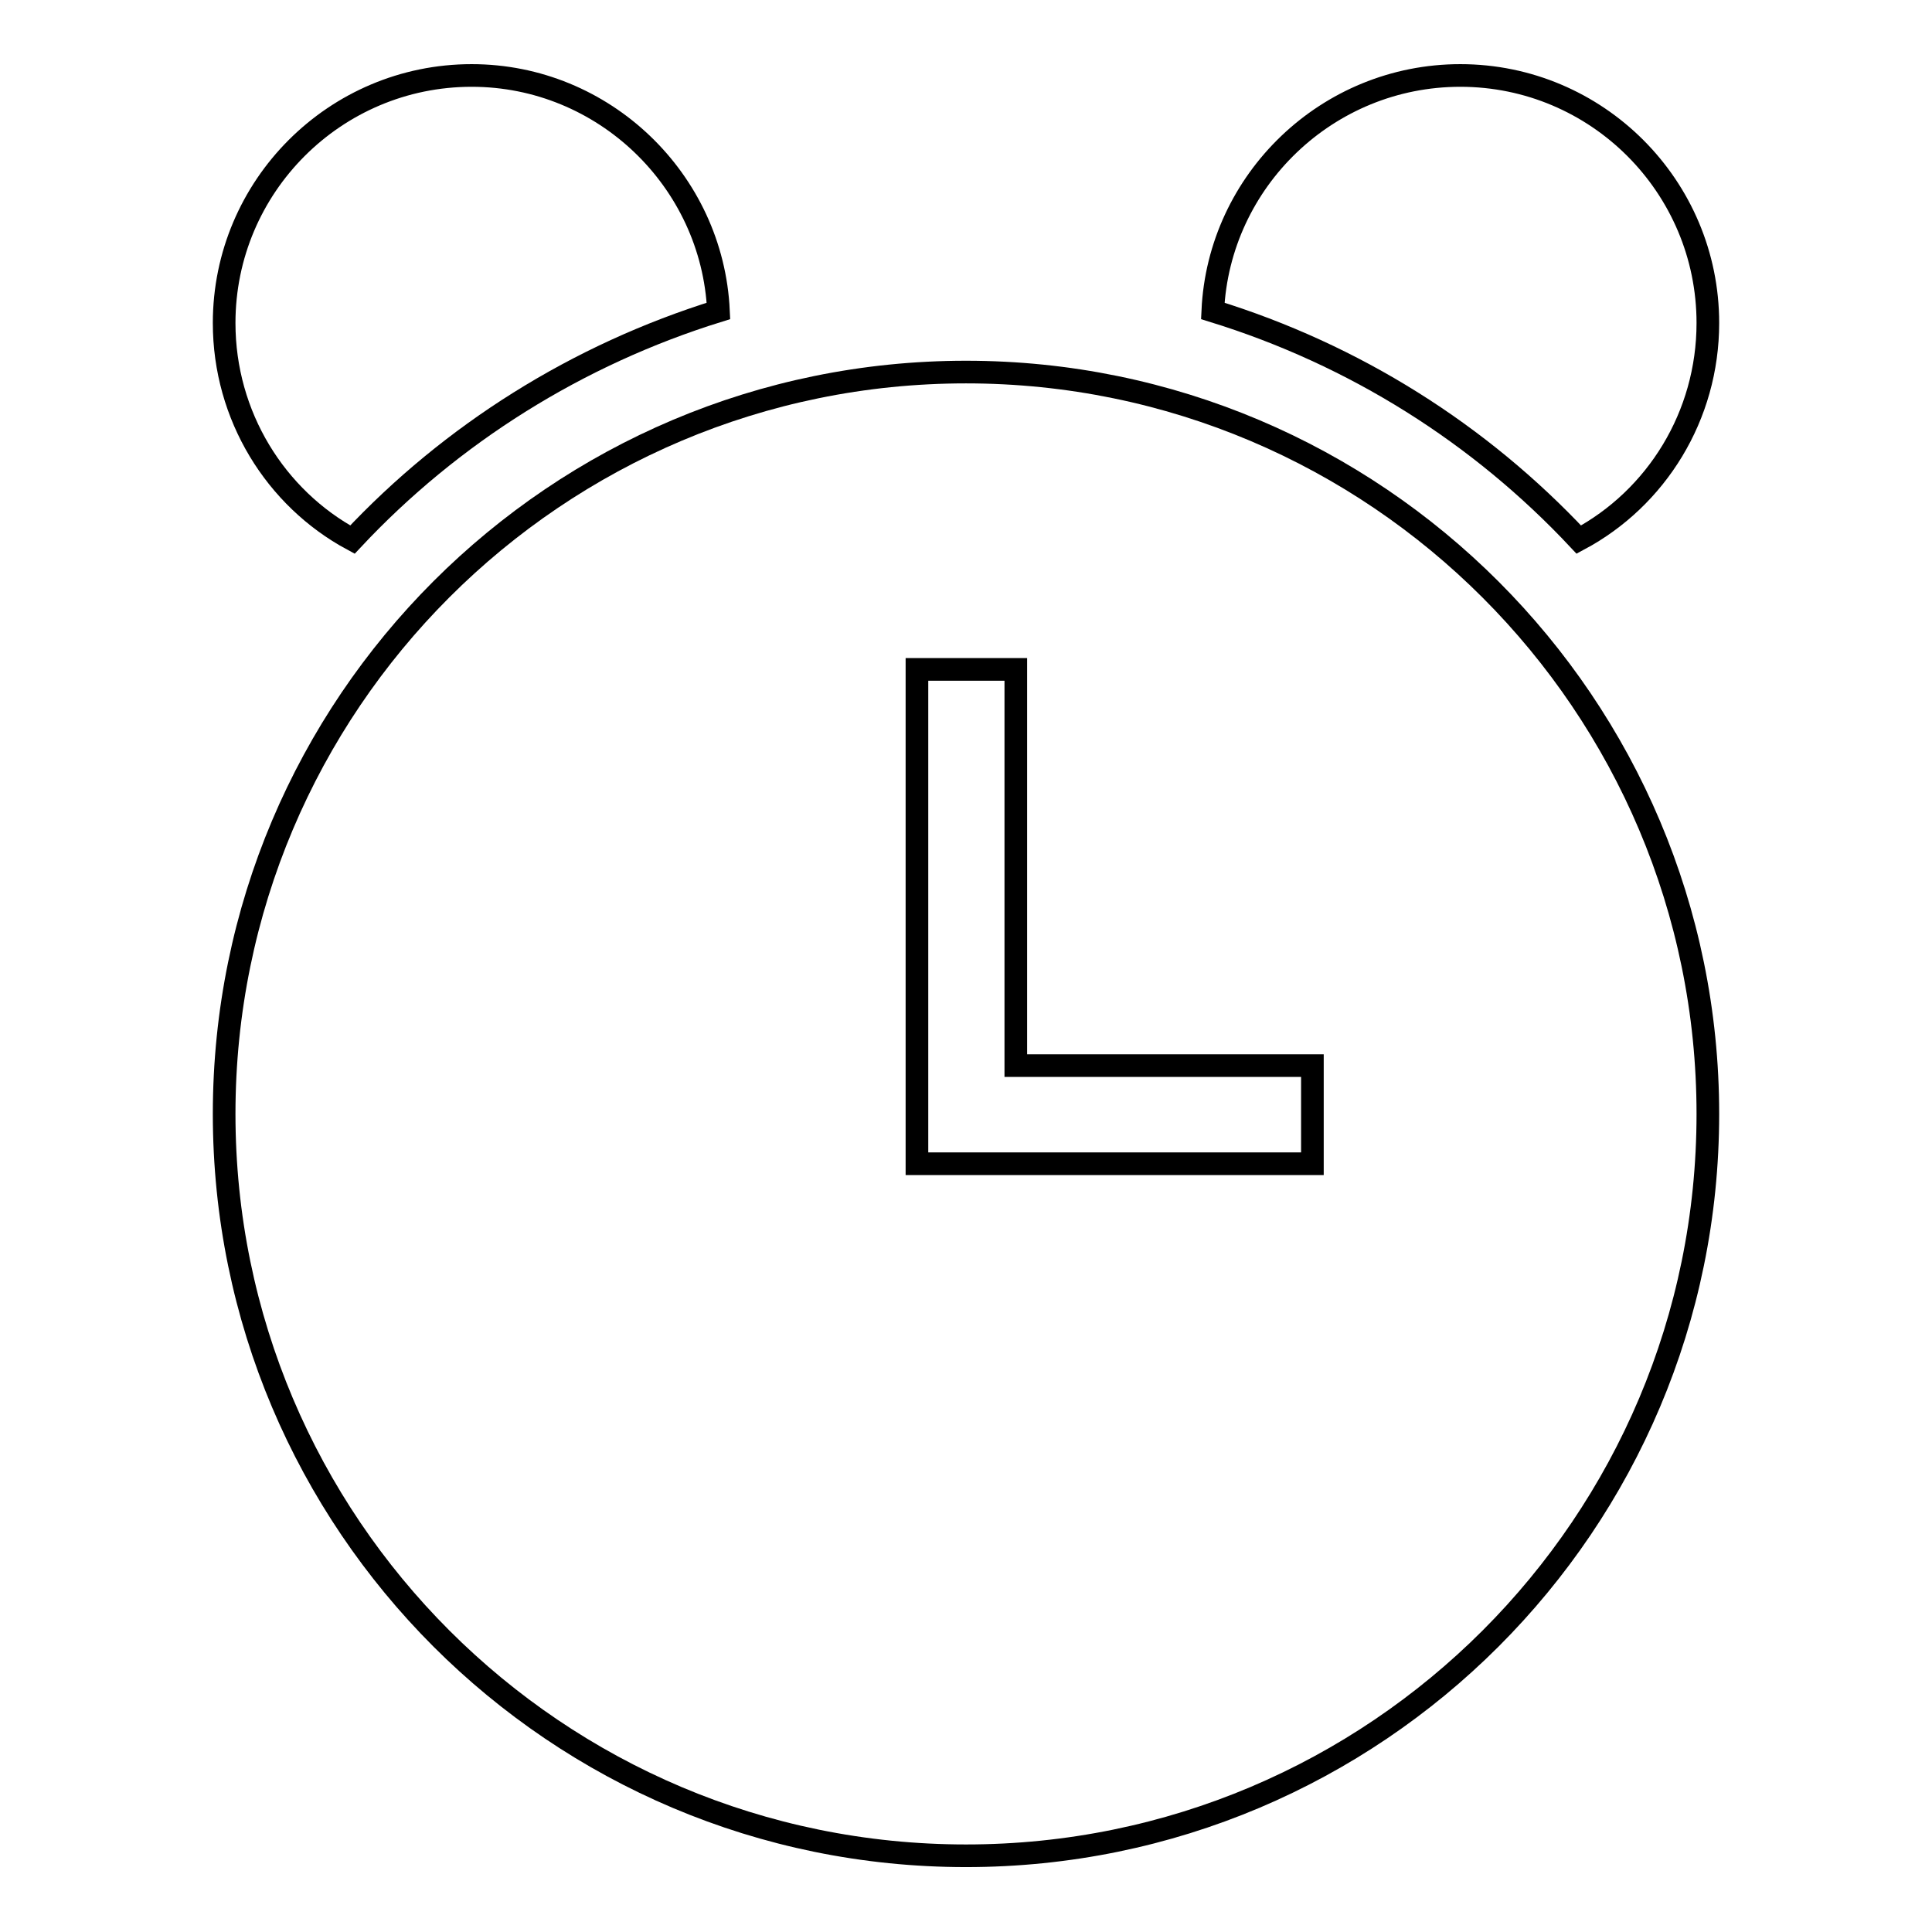 <?xml version="1.0" encoding="utf-8"?>
<!-- Svg Vector Icons : http://www.onlinewebfonts.com/icon -->
<!DOCTYPE svg PUBLIC "-//W3C//DTD SVG 1.1//EN" "http://www.w3.org/Graphics/SVG/1.1/DTD/svg11.dtd">
<svg version="1.1" xmlns="http://www.w3.org/2000/svg" xmlns:xlink="http://www.w3.org/1999/xlink" x="0px" y="0px" viewBox="0 0 256 256" enable-background="new 0 0 256 256" xml:space="preserve">
<g><g><path stroke-width="3" fill-opacity="0" stroke="#000000"  d="M46.7,71.5c13.1-14,29.8-24.5,48.5-30.3C94.4,23.9,80,10,62.5,10c-18.1,0-32.8,14.7-32.8,32.8C29.7,55.1,36.5,66,46.7,71.5z"/><path stroke-width="3" fill-opacity="0" stroke="#000000"  d="M226.3,42.8c0-18.1-14.7-32.8-32.8-32.8c-17.6,0-32,13.9-32.8,31.2c18.8,5.8,35.4,16.3,48.5,30.3C219.5,66,226.3,55.1,226.3,42.8z"/><path stroke-width="3" fill-opacity="0" stroke="#000000"  d="M128,49.3c-54.3,0-98.3,44-98.3,98.3c0,54.3,44,98.3,98.3,98.3c54.3,0,98.3-44,98.3-98.3C226.3,93.4,182.3,49.3,128,49.3z M173.9,154.2h-39.3h-13.1v-13.1V88.7h13.1v52.5h39.3L173.9,154.2L173.9,154.2z"/></g></g>
</svg>